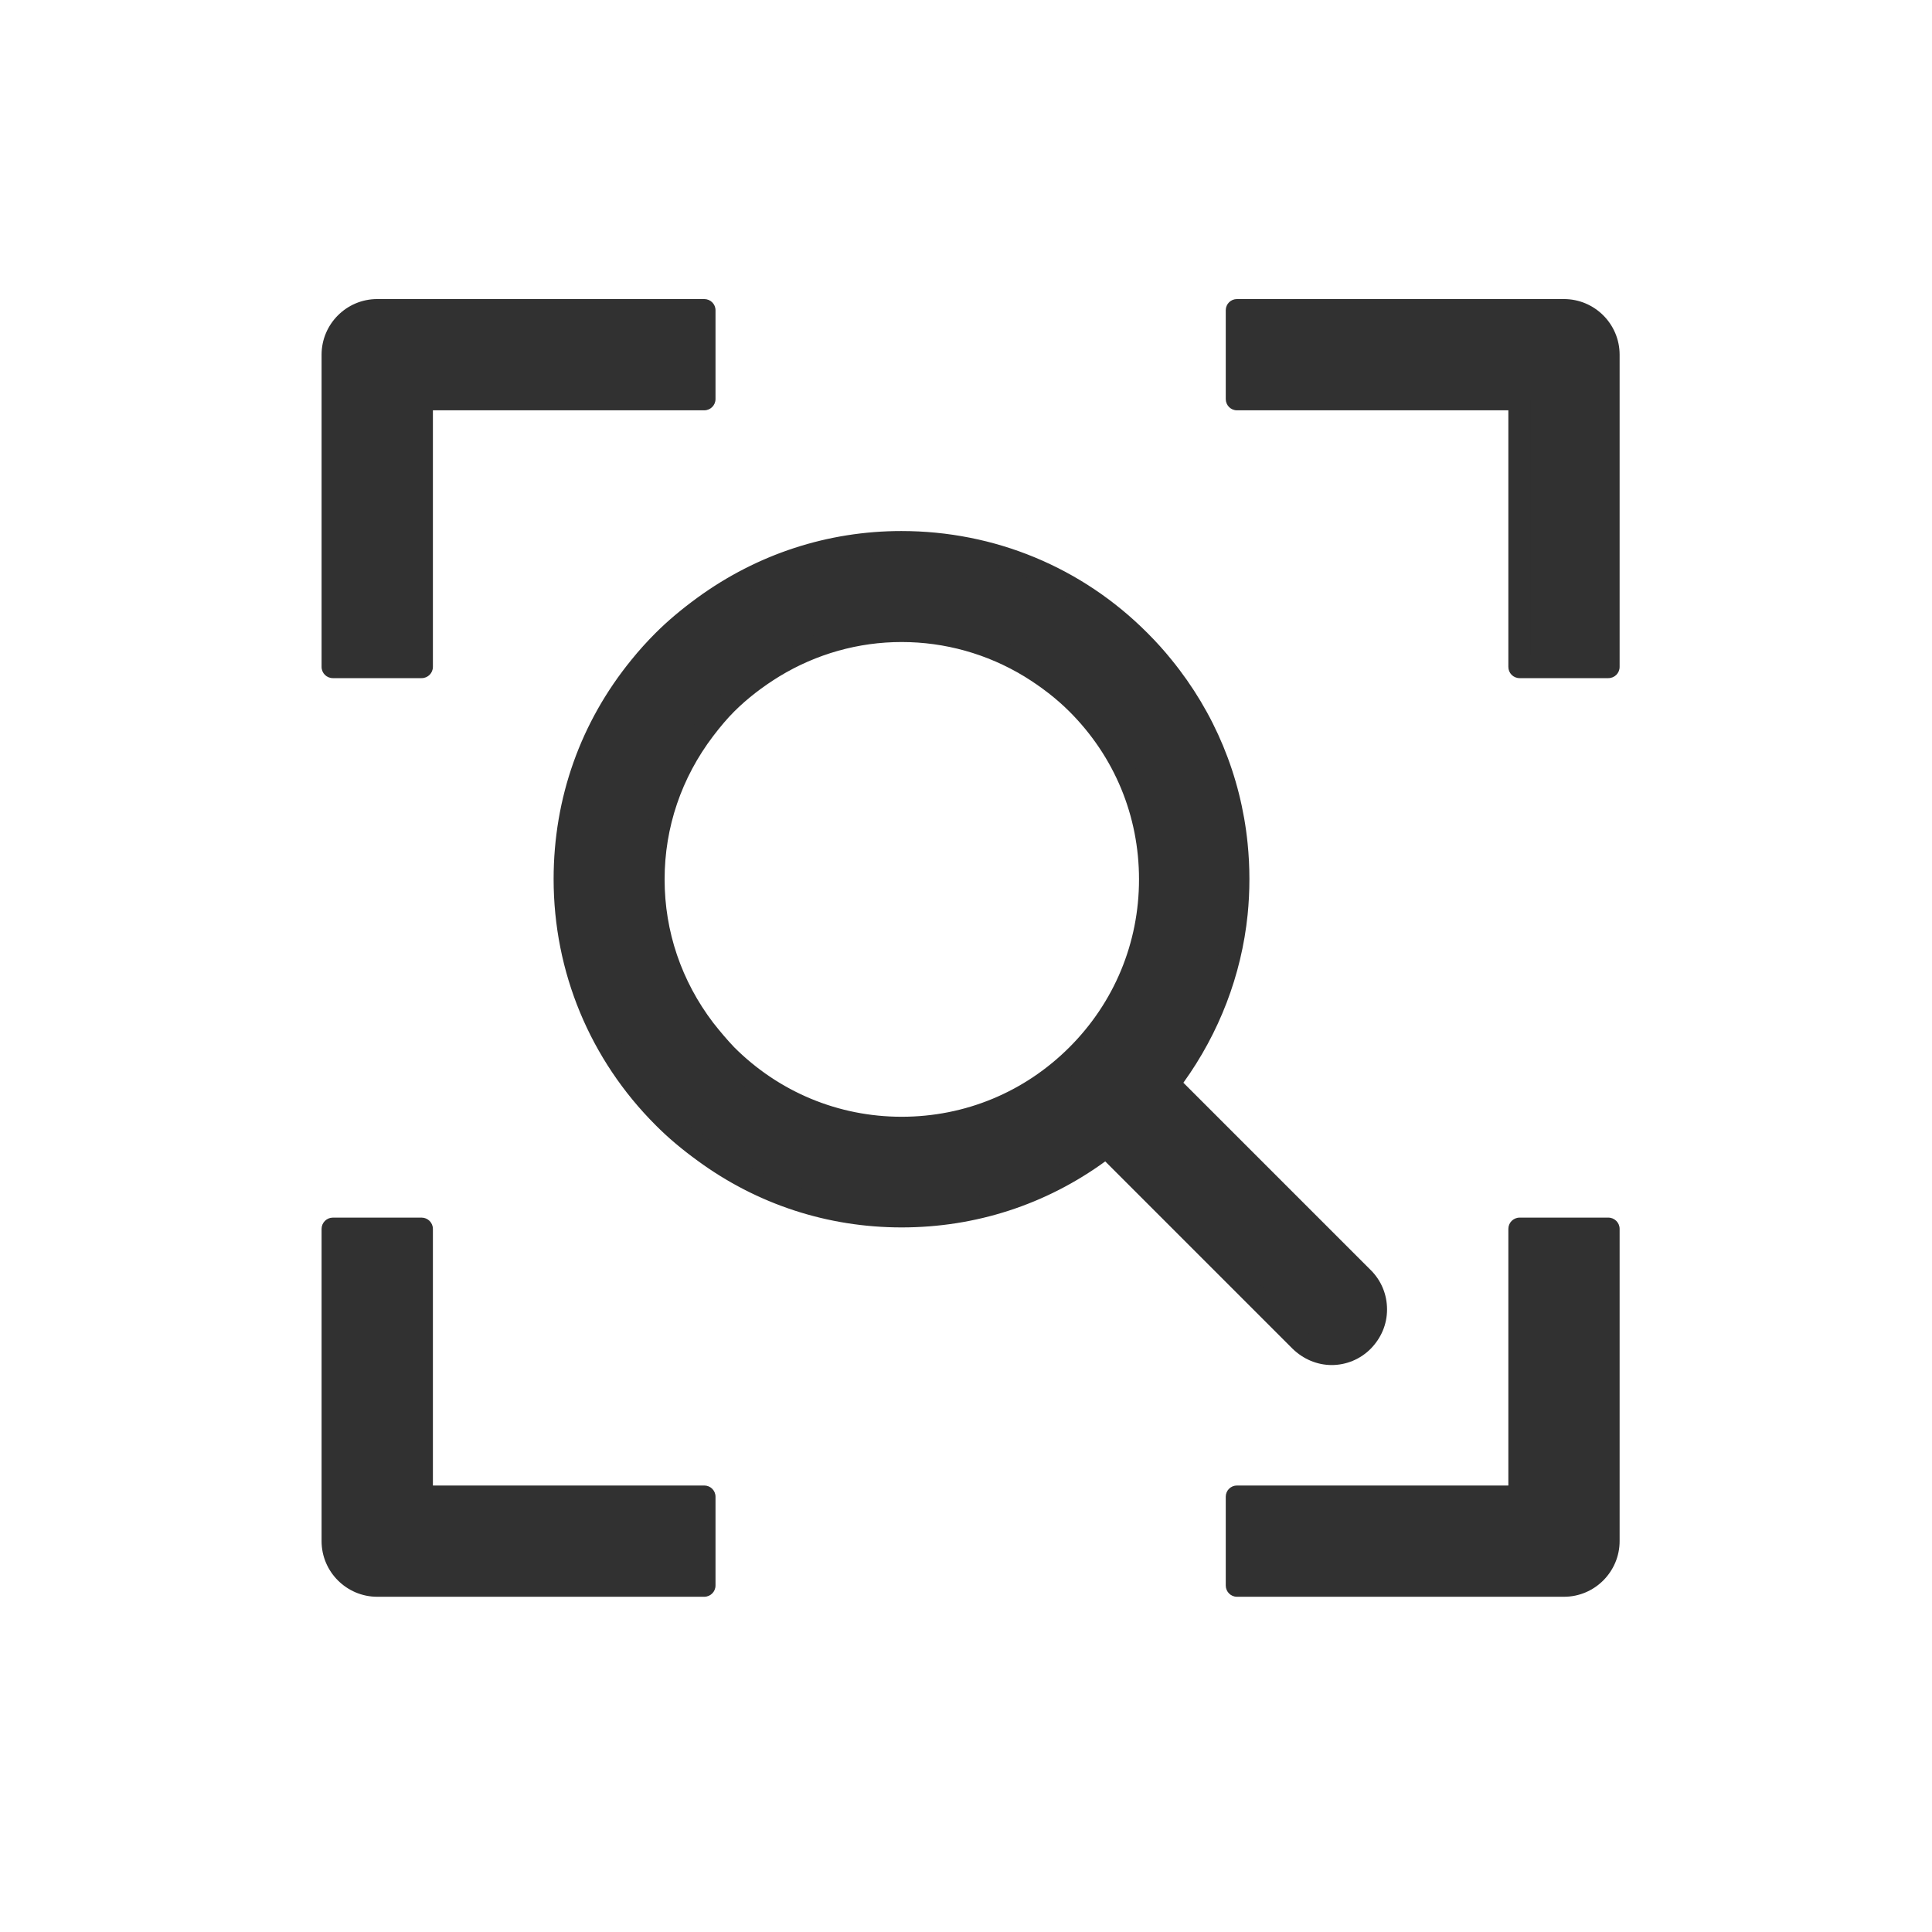 <svg width="29" height="29" viewBox="0 0 29 29" fill="none" xmlns="http://www.w3.org/2000/svg">
<g clip-path="url(#clip0_237_997)">
<path d="M24.142 5.324V10.01H22.81V5.99H18.567V4.657H23.476C23.845 4.657 24.142 4.955 24.142 5.324ZM6.329 5.99H10.571V4.657H5.662C5.294 4.657 4.996 4.955 4.996 5.324V10.01H6.329V5.99ZM6.329 18.451H4.996V23.137C4.996 23.506 5.294 23.804 5.662 23.804H10.571V22.471H6.329V18.451ZM22.81 22.471H18.567V23.804H23.476C23.845 23.804 24.142 23.506 24.142 23.137V18.451H22.81V22.471ZM18.567 19.17L17.848 18.451L16.608 17.211C15.729 17.887 14.663 18.255 13.539 18.255C12.415 18.255 11.433 17.913 10.576 17.287C10.362 17.131 10.154 16.962 9.963 16.771C9.008 15.816 8.479 14.546 8.479 13.195C8.479 12.018 8.879 10.908 9.612 10.006C9.723 9.873 9.838 9.739 9.963 9.615C10.154 9.424 10.358 9.255 10.576 9.1C11.433 8.473 12.459 8.131 13.539 8.131C14.889 8.131 16.16 8.655 17.115 9.615C17.239 9.739 17.355 9.868 17.466 10.006C18.088 10.77 18.47 11.69 18.567 12.671C18.585 12.845 18.594 13.018 18.594 13.191C18.594 13.364 18.585 13.542 18.567 13.711C18.474 14.644 18.119 15.519 17.55 16.261L18.567 17.278L19.731 18.442L20.464 19.175C20.726 19.437 20.726 19.859 20.464 20.117C20.335 20.245 20.162 20.312 19.993 20.312C19.825 20.312 19.651 20.245 19.523 20.117L18.567 19.162V19.17ZM13.534 16.923C14.529 16.923 15.467 16.536 16.169 15.83C16.87 15.123 17.261 14.191 17.261 13.195C17.261 12.2 16.875 11.263 16.169 10.561C15.951 10.344 15.711 10.161 15.458 10.01C14.885 9.664 14.223 9.473 13.534 9.473C12.846 9.473 12.188 9.664 11.611 10.01C11.357 10.166 11.118 10.348 10.9 10.561C10.78 10.681 10.669 10.814 10.571 10.948C10.078 11.592 9.812 12.374 9.812 13.195C9.812 14.017 10.083 14.799 10.571 15.443C10.673 15.576 10.78 15.705 10.9 15.83C11.602 16.532 12.539 16.923 13.534 16.923Z" fill="#313131"/>
<path d="M23.476 23.968H18.567C18.474 23.968 18.399 23.892 18.399 23.799V22.466C18.399 22.373 18.474 22.298 18.567 22.298H22.641V18.446C22.641 18.353 22.716 18.277 22.81 18.277H24.142C24.236 18.277 24.311 18.353 24.311 18.446V23.133C24.311 23.59 23.938 23.968 23.476 23.968ZM18.736 23.635H23.476C23.752 23.635 23.974 23.413 23.974 23.137V18.619H22.974V22.471C22.974 22.564 22.899 22.64 22.805 22.64H18.732V23.639L18.736 23.635ZM10.571 23.968H5.662C5.205 23.968 4.827 23.595 4.827 23.133V18.446C4.827 18.353 4.903 18.277 4.996 18.277H6.329C6.422 18.277 6.498 18.353 6.498 18.446V22.298H10.571C10.665 22.298 10.74 22.373 10.74 22.466V23.799C10.74 23.892 10.665 23.968 10.571 23.968ZM5.165 18.619V23.137C5.165 23.413 5.387 23.635 5.662 23.635H10.402V22.635H6.329C6.236 22.635 6.16 22.56 6.16 22.466V18.615H5.16L5.165 18.619ZM19.993 20.49C19.771 20.49 19.562 20.401 19.402 20.245L16.59 17.433C15.698 18.082 14.645 18.424 13.534 18.424C12.424 18.424 11.366 18.078 10.473 17.424C10.229 17.247 10.025 17.074 9.843 16.891C8.856 15.905 8.31 14.59 8.31 13.195C8.31 11.978 8.714 10.841 9.478 9.904C9.589 9.766 9.714 9.628 9.838 9.504C10.02 9.322 10.225 9.149 10.469 8.971C11.366 8.318 12.424 7.971 13.53 7.971C14.925 7.971 16.24 8.513 17.226 9.504C17.355 9.633 17.475 9.766 17.586 9.904C18.23 10.694 18.625 11.645 18.727 12.658C18.745 12.836 18.754 13.013 18.754 13.195C18.754 13.378 18.745 13.555 18.727 13.733C18.634 14.639 18.301 15.505 17.763 16.252L20.575 19.064C20.731 19.219 20.82 19.428 20.82 19.655C20.82 19.881 20.731 20.085 20.575 20.245C20.42 20.401 20.211 20.49 19.985 20.49H19.993ZM16.608 17.043C16.653 17.043 16.693 17.06 16.728 17.091L18.687 19.05L19.642 20.006C19.829 20.192 20.162 20.192 20.349 20.006C20.442 19.912 20.495 19.783 20.495 19.65C20.495 19.517 20.442 19.392 20.349 19.295L17.435 16.381C17.377 16.323 17.368 16.23 17.421 16.163C17.972 15.443 18.314 14.59 18.403 13.697C18.421 13.529 18.43 13.364 18.43 13.191C18.43 13.018 18.421 12.853 18.403 12.685C18.305 11.738 17.937 10.845 17.337 10.108C17.23 9.979 17.119 9.85 16.999 9.73C16.075 8.806 14.849 8.296 13.539 8.296C12.504 8.296 11.513 8.62 10.673 9.228C10.442 9.397 10.251 9.557 10.083 9.726C9.963 9.846 9.852 9.97 9.745 10.104C9.03 10.983 8.652 12.049 8.652 13.187C8.652 14.493 9.163 15.723 10.087 16.647C10.256 16.816 10.447 16.98 10.678 17.145C11.517 17.758 12.508 18.078 13.543 18.078C14.578 18.078 15.653 17.727 16.515 17.069C16.546 17.047 16.582 17.034 16.617 17.034L16.608 17.043ZM13.534 17.091C12.495 17.091 11.517 16.687 10.78 15.95C10.665 15.834 10.553 15.705 10.434 15.55C9.914 14.866 9.638 14.053 9.638 13.2C9.638 12.347 9.914 11.534 10.434 10.85C10.549 10.694 10.665 10.561 10.78 10.45C10.998 10.237 11.246 10.041 11.522 9.873C12.735 9.135 14.325 9.135 15.542 9.873C15.818 10.041 16.071 10.237 16.284 10.45C17.017 11.183 17.426 12.16 17.426 13.204C17.426 14.248 17.021 15.221 16.288 15.959C15.551 16.692 14.574 17.1 13.534 17.1V17.091ZM13.534 9.637C12.886 9.637 12.255 9.815 11.7 10.152C11.446 10.308 11.215 10.486 11.02 10.681C10.918 10.783 10.816 10.903 10.704 11.05C10.229 11.676 9.976 12.418 9.976 13.2C9.976 13.982 10.229 14.724 10.704 15.35C10.816 15.492 10.918 15.612 11.02 15.719C11.691 16.39 12.584 16.763 13.534 16.763C14.485 16.763 15.378 16.394 16.053 15.719C16.724 15.048 17.097 14.155 17.097 13.2C17.097 12.245 16.728 11.356 16.053 10.681C15.858 10.486 15.627 10.308 15.373 10.152C14.818 9.815 14.183 9.637 13.534 9.637ZM24.142 10.179H22.81C22.716 10.179 22.641 10.104 22.641 10.01V6.159H18.567C18.474 6.159 18.399 6.083 18.399 5.99V4.657C18.399 4.564 18.474 4.489 18.567 4.489H23.476C23.934 4.489 24.311 4.862 24.311 5.324V10.01C24.311 10.104 24.236 10.179 24.142 10.179ZM22.974 9.846H23.974V5.328C23.974 5.053 23.752 4.831 23.476 4.831H18.736V5.83H22.81C22.903 5.83 22.979 5.906 22.979 5.999V9.85L22.974 9.846ZM6.329 10.179H4.996C4.903 10.179 4.827 10.104 4.827 10.01V5.324C4.827 4.866 5.2 4.489 5.662 4.489H10.571C10.665 4.489 10.74 4.564 10.74 4.657V5.99C10.74 6.083 10.665 6.159 10.571 6.159H6.498V10.01C6.498 10.104 6.422 10.179 6.329 10.179ZM5.165 9.846H6.164V5.994C6.164 5.901 6.24 5.826 6.333 5.826H10.407V4.826H5.667C5.391 4.826 5.169 5.048 5.169 5.324V9.842L5.165 9.846Z" fill="#313131"/>
</g>
<defs>
<clipPath id="clip0_237_997">
<rect width="28.431" height="28.431" fill="white" transform="translate(0.354 0.015)"/>
</clipPath>
</defs>
</svg>
